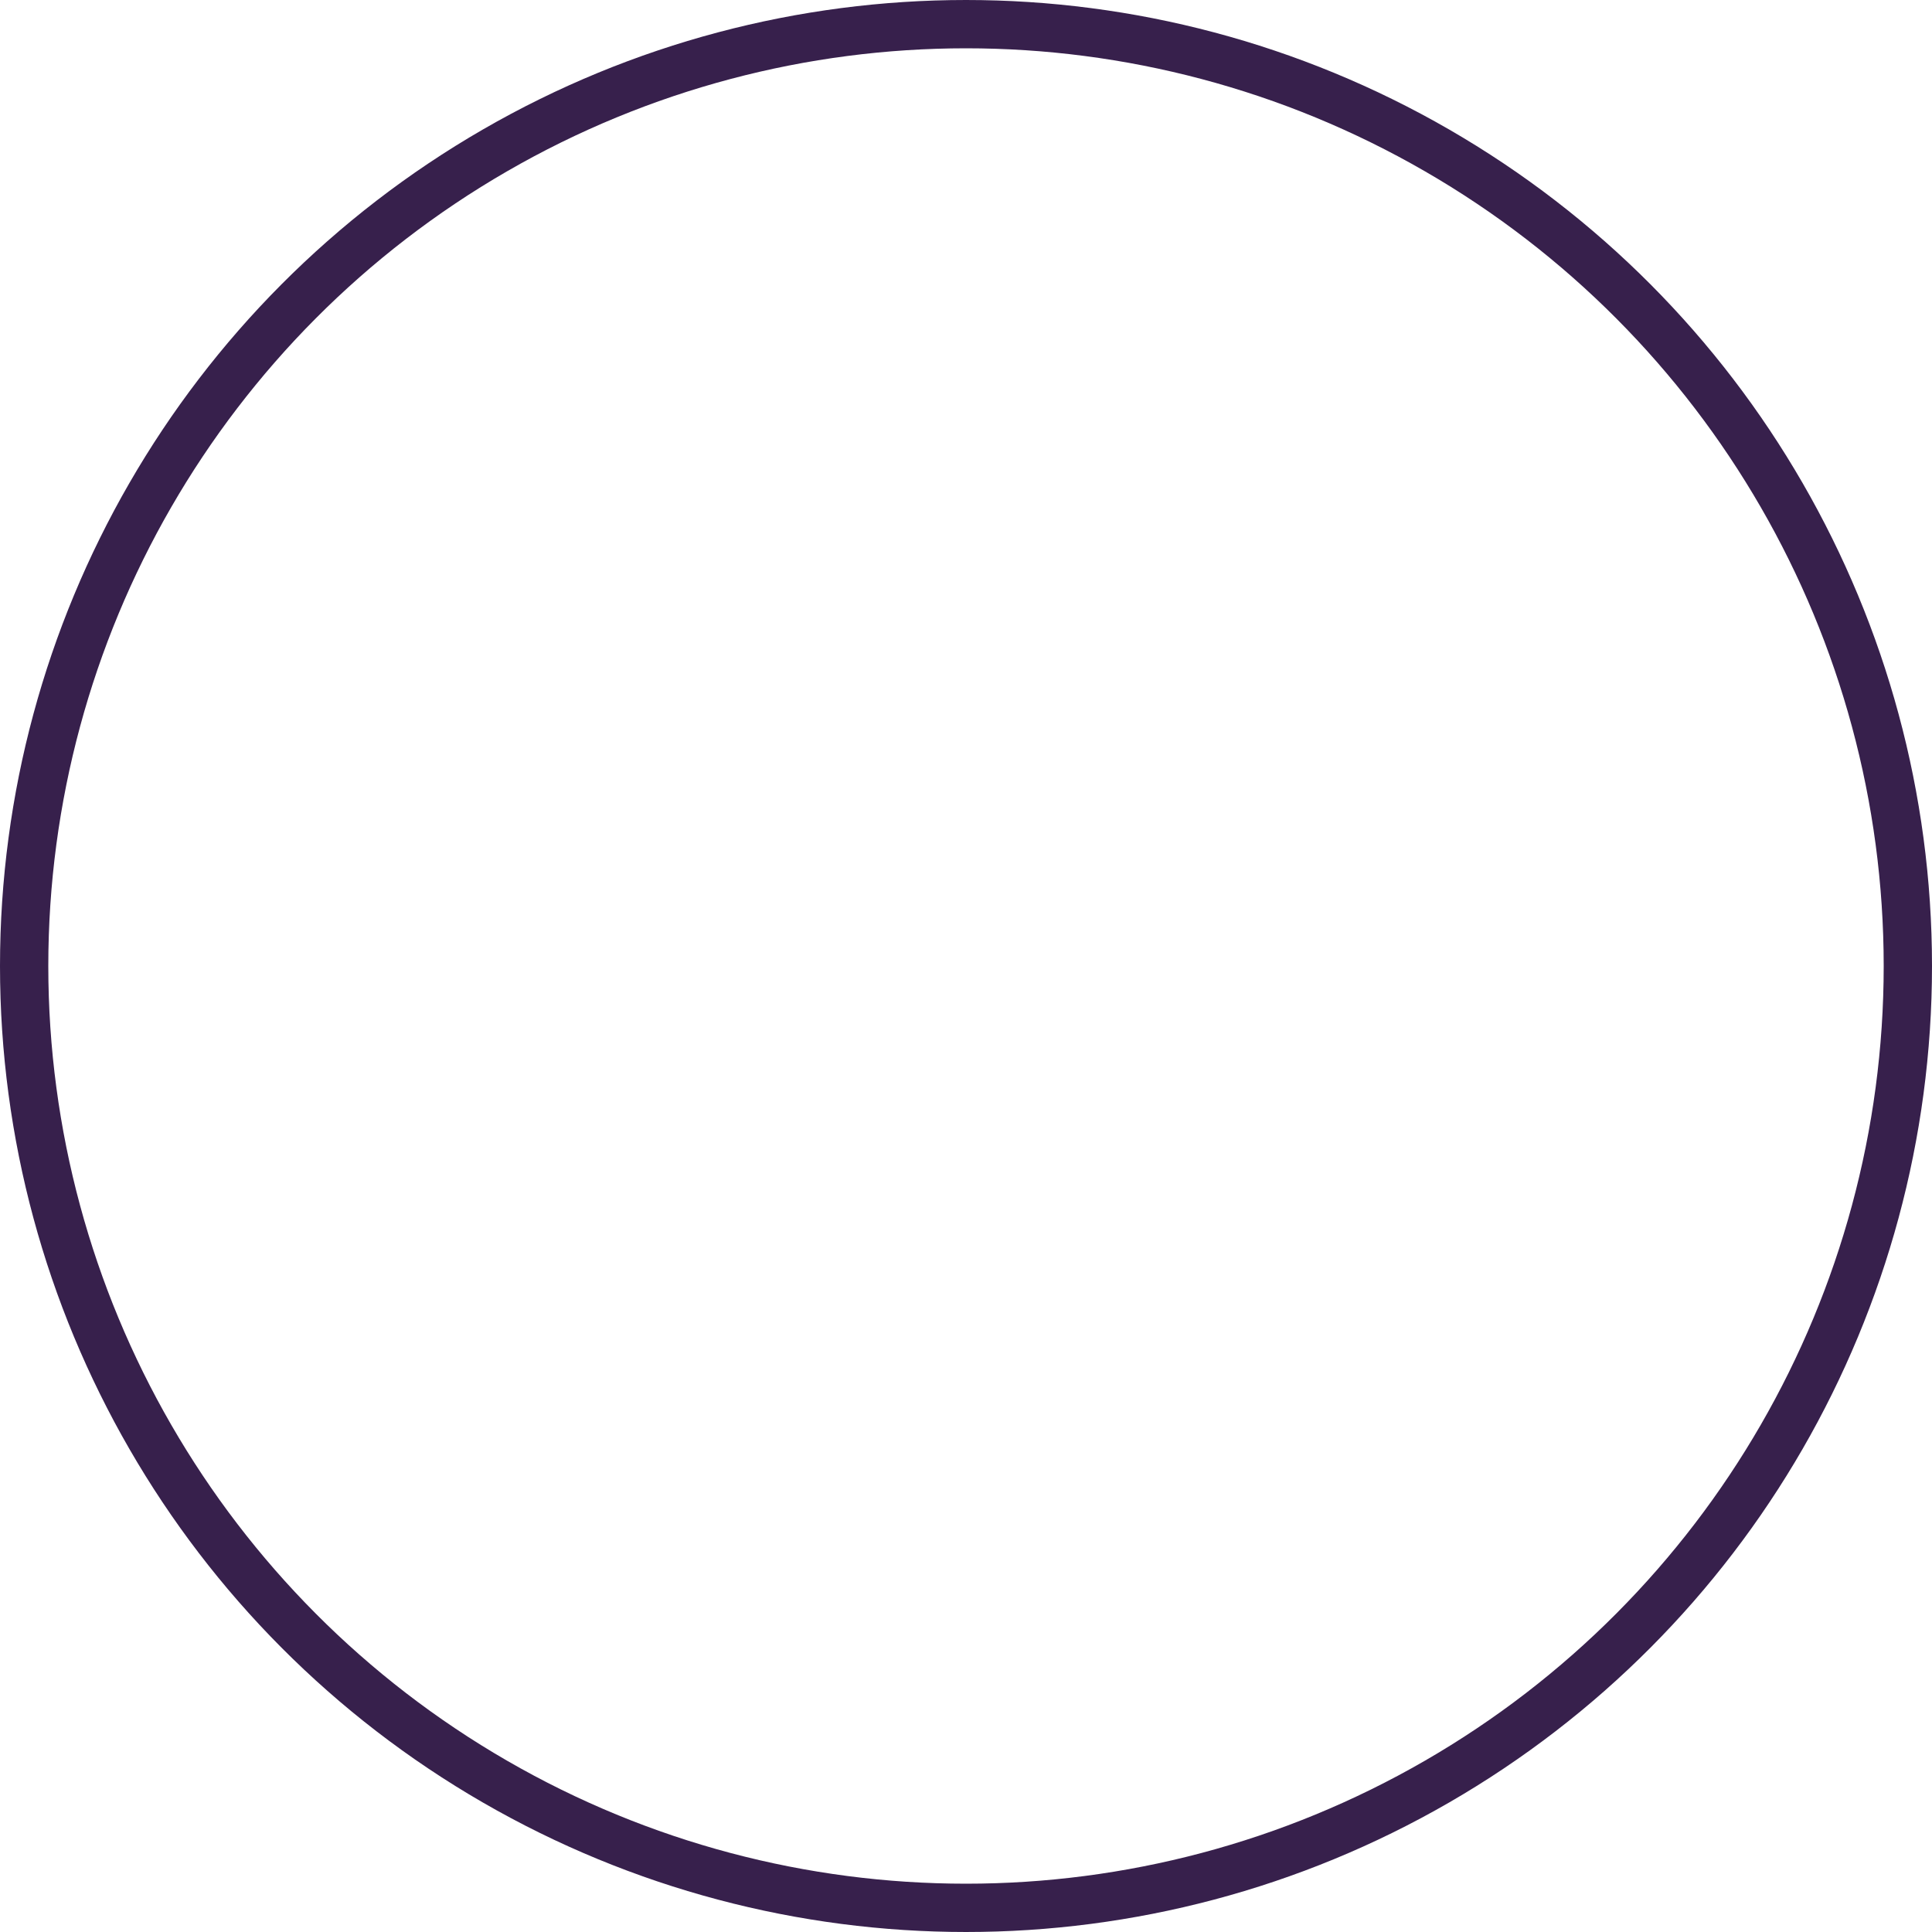 <svg id="katman_1" data-name="katman 1" xmlns="http://www.w3.org/2000/svg" viewBox="0 0 80 80"><defs><style>.cls-1{fill:none;stroke:#37204c;stroke-miterlimit:10;stroke-width:2px;}</style></defs><circle class="cls-1" cx="40" cy="40" r="39"/></svg>